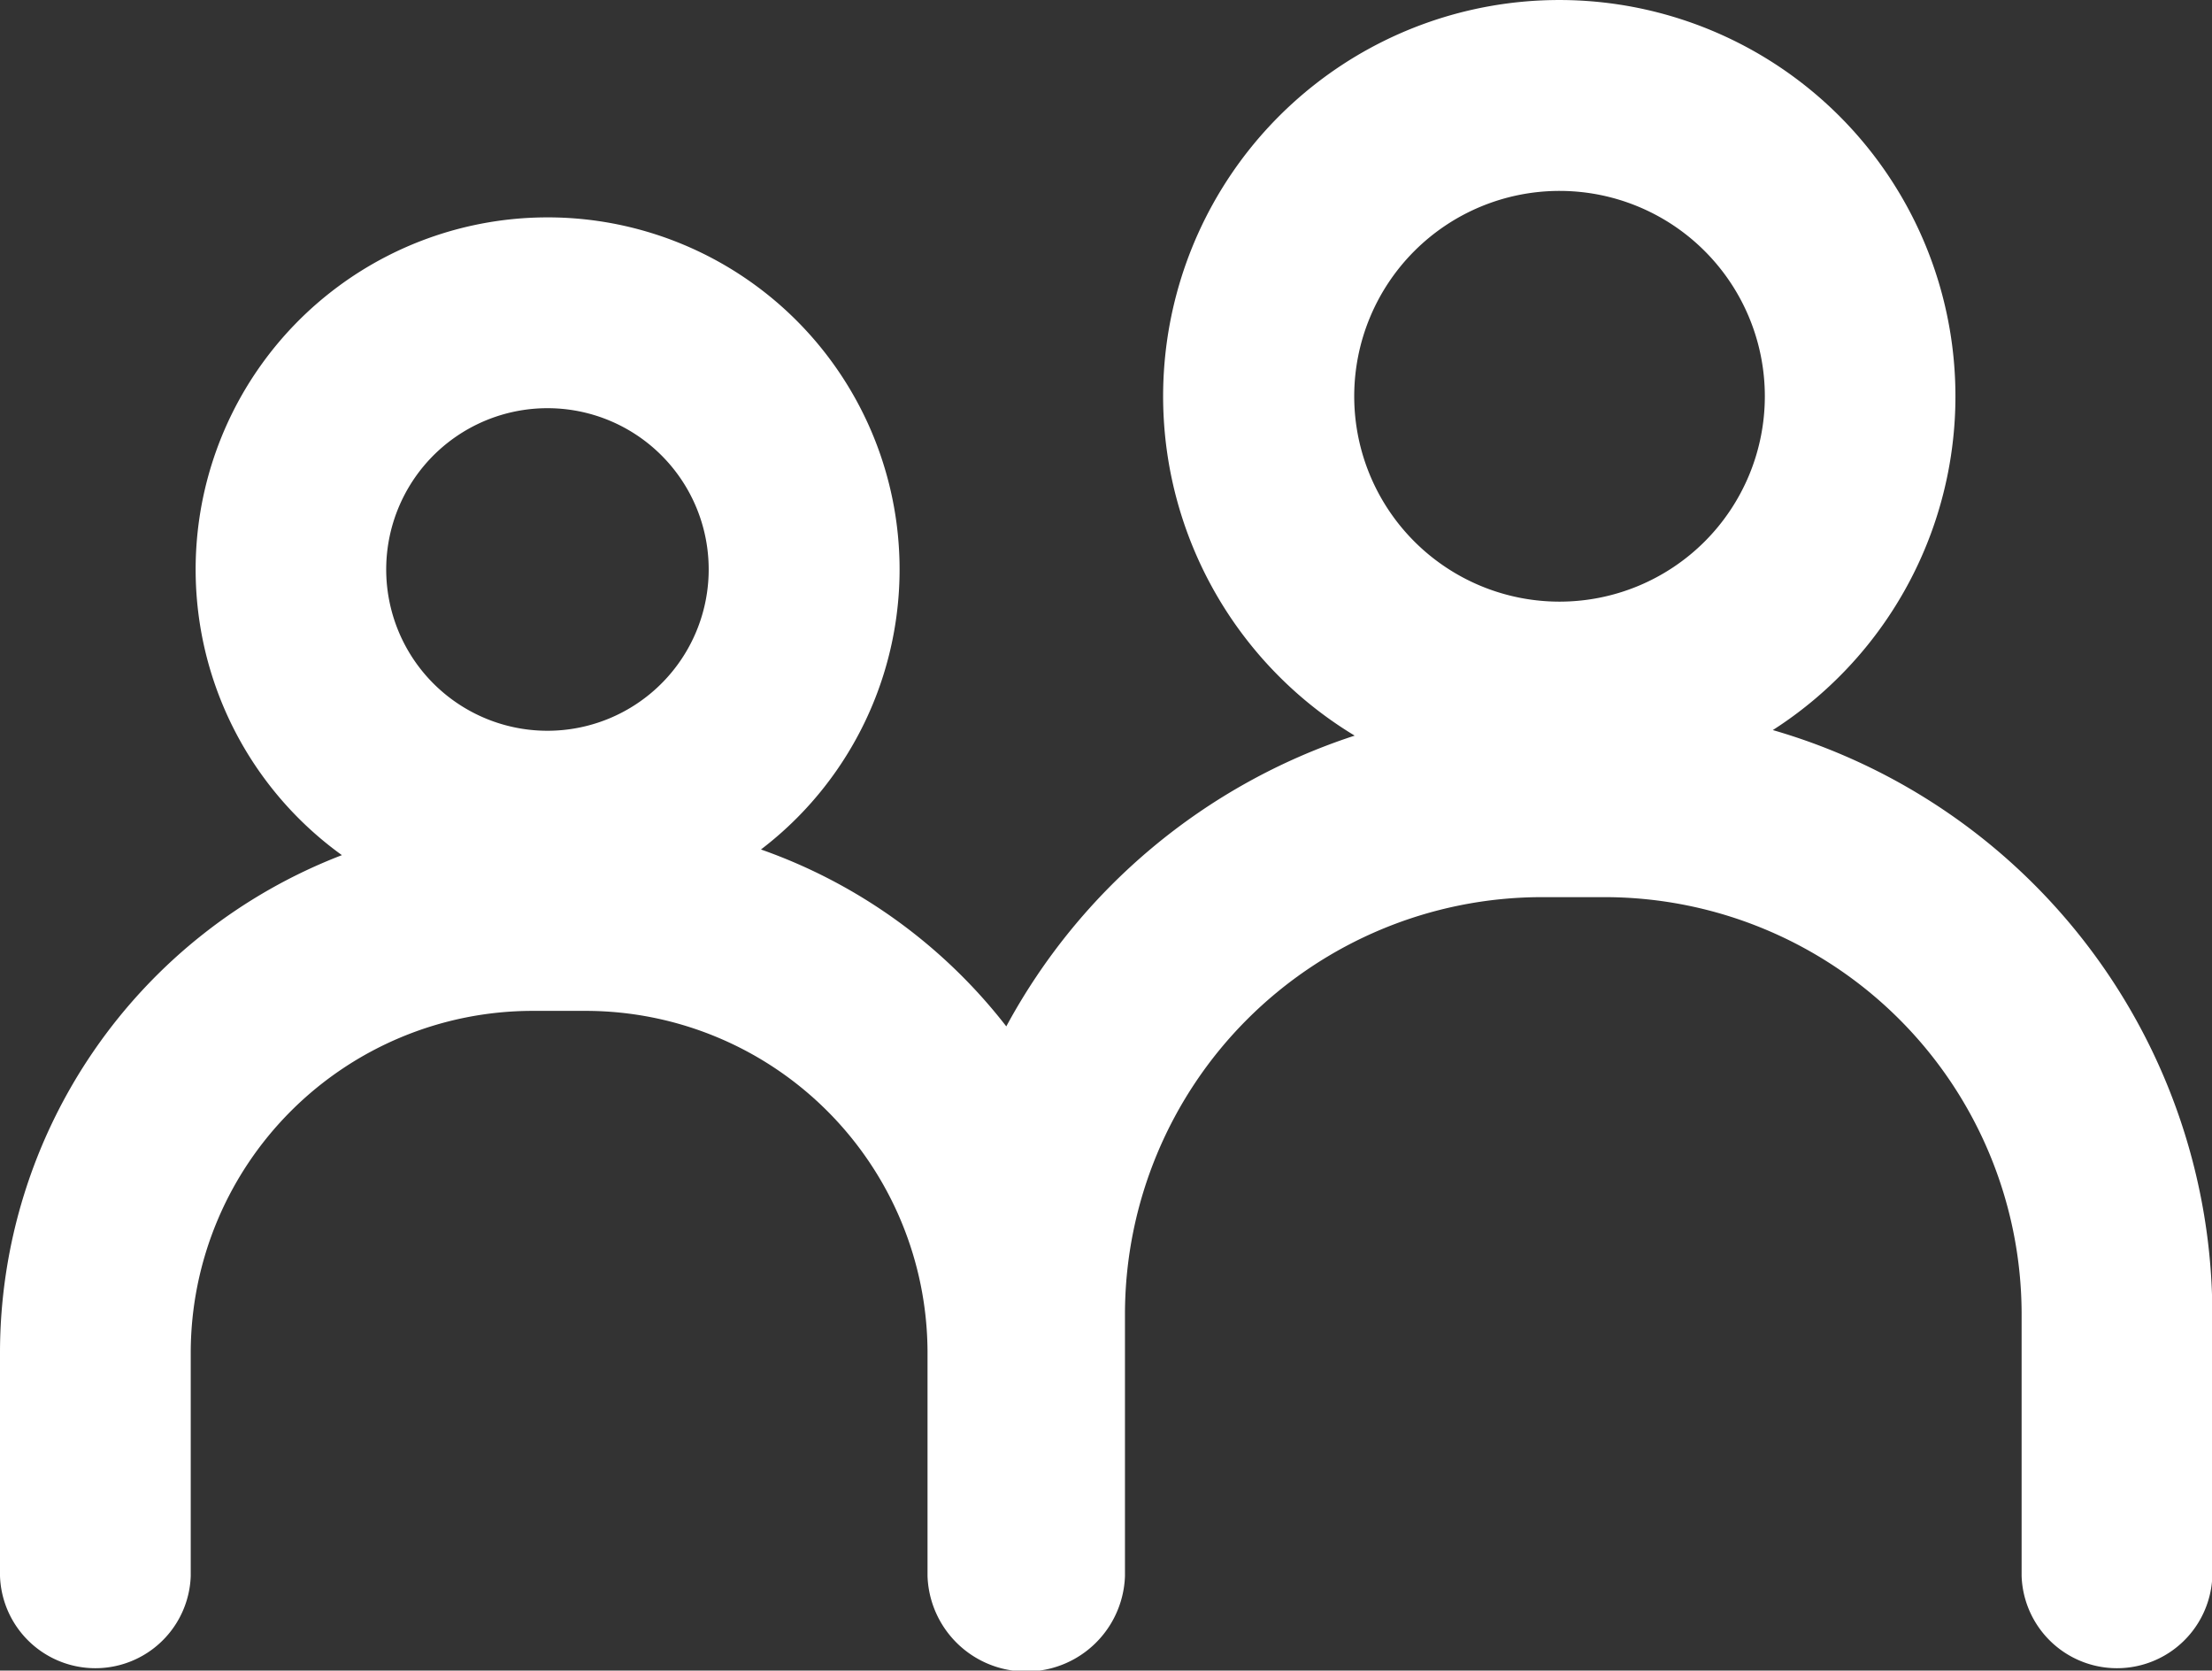 <svg xmlns="http://www.w3.org/2000/svg" xmlns:xlink="http://www.w3.org/1999/xlink" width="19.124" height="14.439" viewBox="0 0 19.124 14.439">
  <rect x="0" y="0" width="19.124" height="14.439" fill="#333333" stroke="none"/>
  <defs>
    <clipPath id="clip-path">
      <rect id="Rectangle_194" data-name="Rectangle 194" width="19.124" height="14.439" fill="#fff"/>
    </clipPath>
  </defs>
  <g id="Group_987" data-name="Group 987" clip-path="url(#clip-path)">
    <path id="Path_3636" data-name="Path 3636" d="M1.649,13.623a.825.825,0,0,1-1.649,0V11.683A4.61,4.61,0,0,1,2.956,7.392a3.043,3.043,0,1,1,3.623-.049A4.626,4.626,0,0,1,8.7,8.872a5.284,5.284,0,0,1,3.012-2.513,3.425,3.425,0,1,1,3.615-.048,5.262,5.262,0,0,1,3.8,5.039v2.273a.825.825,0,0,1-1.649,0V11.35a3.607,3.607,0,0,0-3.594-3.595h-.56A3.607,3.607,0,0,0,9.726,11.35v2.273a.854.854,0,0,1-1.707,0V11.683A2.957,2.957,0,0,0,5.073,8.738H4.595a2.957,2.957,0,0,0-2.946,2.946ZM13.483,1.651a1.775,1.775,0,1,0,1.775,1.775,1.775,1.775,0,0,0-1.775-1.775M4.734,3.529A1.394,1.394,0,1,0,6.127,4.923,1.393,1.393,0,0,0,4.734,3.529" transform="translate(0 -0.001)" fill="#fff"/>
  </g>
</svg>
